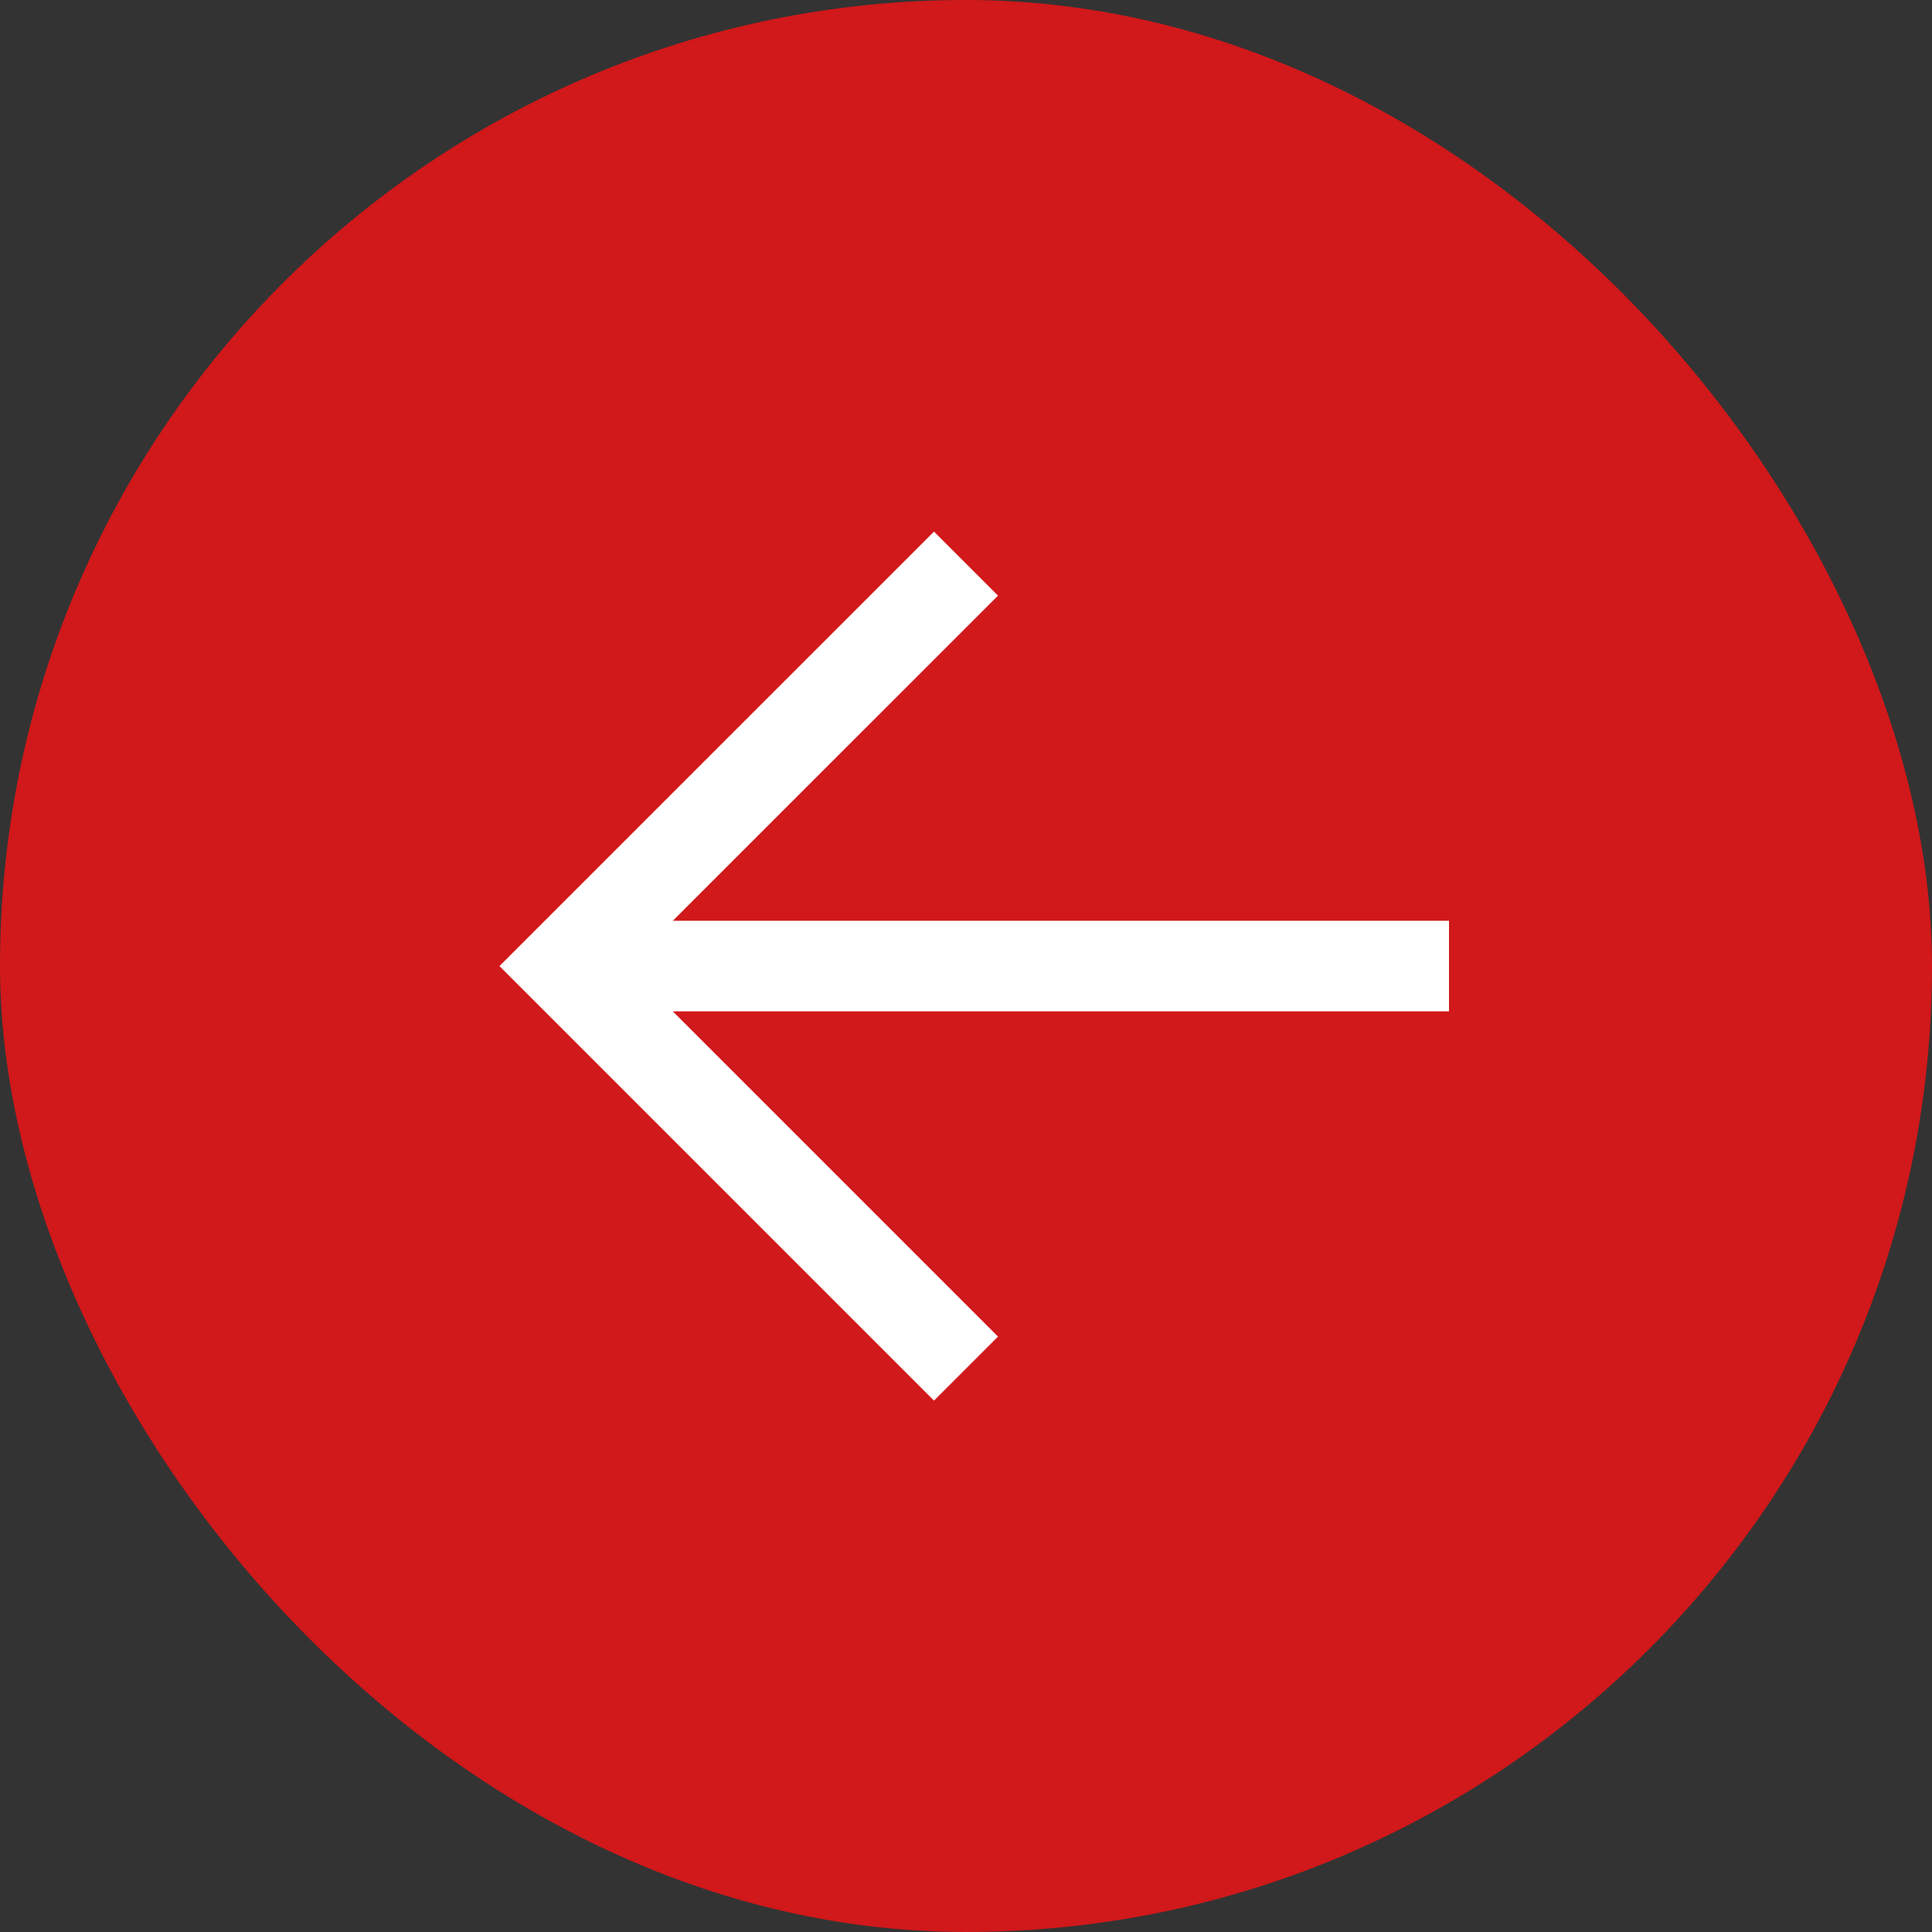 <?xml version="1.0" encoding="UTF-8"?> <svg xmlns="http://www.w3.org/2000/svg" width="32" height="32" viewBox="0 0 32 32" fill="none"><rect x="0" y="0" width="32" height="32" fill="#333333" stroke="none"/><rect width="32" height="32" rx="16" fill="#D1181A"></rect><g clip-path="url(#clip0_92_681)"><path d="M16 22.668L9.333 16.001L16 9.335M24 16.001H9.698" stroke="white" stroke-width="1.5"></path></g><defs><clipPath id="clip0_92_681"><rect width="16" height="16" fill="white" transform="matrix(-1 0 0 -1 24 24)"></rect></clipPath></defs></svg> 